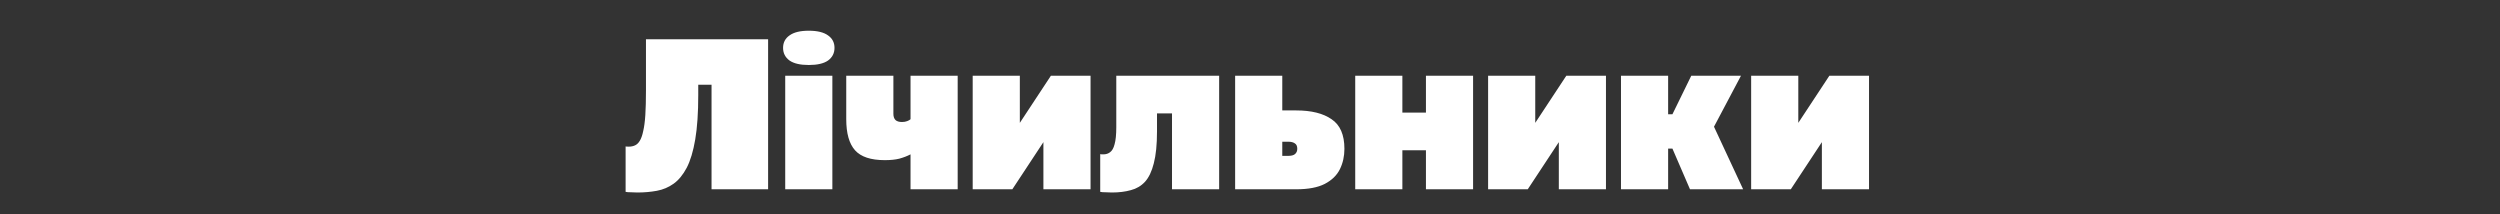<svg xmlns="http://www.w3.org/2000/svg" width="1400" height="120" viewBox="0 0 1400 120" fill="none"><rect x="0" y="0" width="1400" height="120" fill="#333333" stroke="none"/><path d="M356.941 107.8C356.301 107.8 355.181 107.76 353.581 107.68C352.061 107.68 350.981 107.6 350.341 107.44V82C350.581 82.08 351.181 82.12 352.141 82.12C353.421 82.12 354.581 81.88 355.621 81.4C356.661 80.92 357.541 80.08 358.261 78.88C359.061 77.6 359.701 75.8 360.181 73.48C360.741 71.16 361.141 68.16 361.381 64.48C361.621 60.72 361.741 56.16 361.741 50.8V22H430.141V106H398.461V47.44H391.021V53.2C391.021 63.12 390.461 71.4 389.341 78.04C388.221 84.68 386.621 90 384.541 94C382.461 97.92 380.021 100.88 377.221 102.88C374.421 104.88 371.301 106.2 367.861 106.84C364.421 107.48 360.781 107.8 356.941 107.8ZM439.722 106V42.4H466.122V106H439.722ZM452.922 36.4C448.122 36.4 444.522 35.56 442.122 33.88C439.722 32.12 438.522 29.76 438.522 26.8C438.522 23.84 439.722 21.52 442.122 19.84C444.522 18.08 448.122 17.2 452.922 17.2C457.722 17.2 461.322 18.08 463.722 19.84C466.122 21.52 467.322 23.84 467.322 26.8C467.322 29.76 466.122 32.12 463.722 33.88C461.322 35.56 457.722 36.4 452.922 36.4ZM509.898 106V86.44C508.058 87.4 505.978 88.2 503.658 88.84C501.418 89.4 498.698 89.68 495.498 89.68C487.658 89.68 482.098 87.84 478.818 84.16C475.538 80.48 473.898 74.68 473.898 66.76V42.4H500.298V63.76C500.298 65.28 500.698 66.44 501.498 67.24C502.298 67.96 503.498 68.32 505.098 68.32C506.218 68.32 507.178 68.16 507.978 67.84C508.858 67.52 509.498 67.16 509.898 66.76V42.4H536.298V106H509.898ZM544.708 106V42.4H571.108V68.8L588.508 42.4H610.708V106H584.308V79.6L566.908 106H544.708ZM622.722 107.8C622.082 107.8 620.962 107.76 619.362 107.68C617.842 107.68 616.762 107.6 616.122 107.44V86.32C616.362 86.4 616.962 86.44 617.922 86.44C619.362 86.44 620.602 86.04 621.642 85.24C622.762 84.44 623.602 82.96 624.162 80.8C624.802 78.56 625.122 75.36 625.122 71.2V42.4H682.722V106H656.322V63.52H647.922V73.6C647.922 80.96 647.322 86.92 646.122 91.48C645.002 95.96 643.362 99.4 641.202 101.8C639.042 104.12 636.402 105.68 633.282 106.48C630.162 107.36 626.642 107.8 622.722 107.8ZM691.675 106V42.4H718.075V61.84H725.875C734.355 61.84 740.955 63.48 745.675 66.76C750.475 69.96 752.875 75.48 752.875 83.32C752.875 87.48 752.035 91.28 750.355 94.72C748.675 98.16 745.835 100.92 741.835 103C737.915 105 732.595 106 725.875 106H691.675ZM718.075 87.28H721.555C723.155 87.28 724.355 86.96 725.155 86.32C726.035 85.6 726.475 84.6 726.475 83.32C726.475 81.88 726.035 80.88 725.155 80.32C724.275 79.68 723.035 79.36 721.435 79.36H718.075V87.28ZM758.927 106V42.4H785.327V63.04H798.527V42.4H824.927V106H798.527V84.16H785.327V106H758.927ZM833.341 106V42.4H859.741V68.8L877.141 42.4H899.341V106H872.941V79.6L855.541 106H833.341ZM907.755 106V42.4H934.155V64H936.555L947.115 42.4H974.955L959.835 70.96L976.155 106H946.395L936.555 83.2H934.155V106H907.755ZM980.645 106V42.4H1007.05V68.8L1024.45 42.4H1046.65V106H1020.25V79.6L1002.85 106H980.645Z" fill="white"></path></svg>